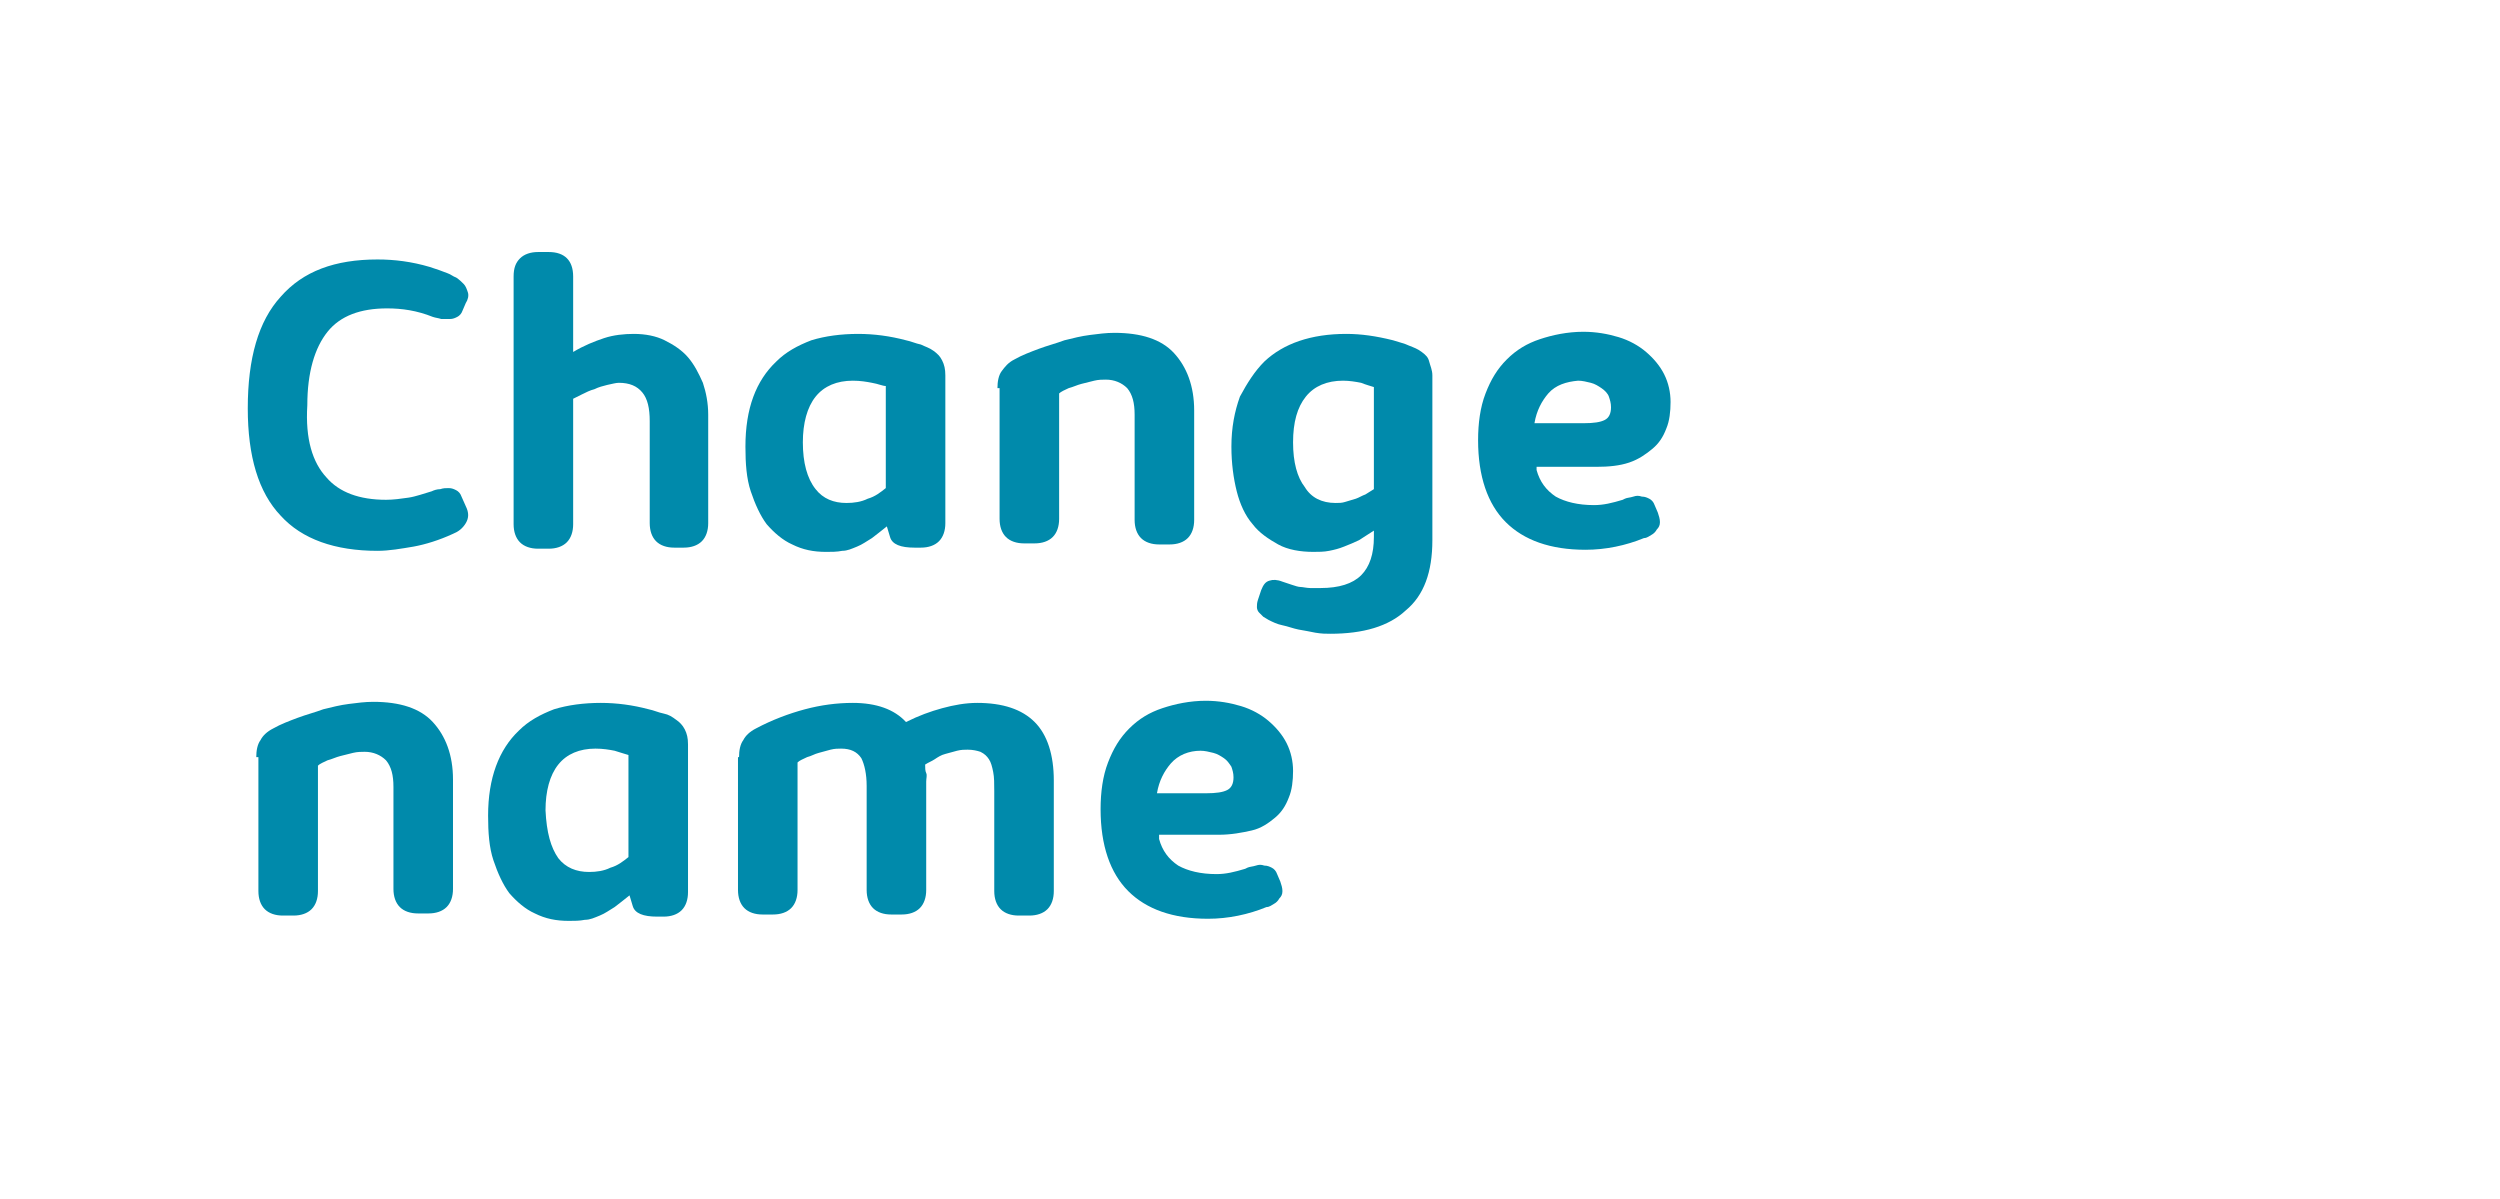 <?xml version="1.0" encoding="utf-8"?>
<!-- Generator: Adobe Illustrator 24.1.0, SVG Export Plug-In . SVG Version: 6.00 Build 0)  -->
<svg version="1.1" id="Layer_1" xmlns="http://www.w3.org/2000/svg" xmlns:xlink="http://www.w3.org/1999/xlink" x="0px" y="0px"
	 viewBox="0 0 235.1 112.8" style="enable-background:new 0 0 235.1 112.8;" xml:space="preserve">
<style type="text/css">
	.st0{fill:#008AAB;}
</style>
<g>
	<g>
		<path class="st0" d="M30.7,44.9c1.2,1.4,3.1,2.1,5.6,2.1c0.7,0,1.4-0.1,2.1-0.2c0.7-0.1,1.5-0.4,2.2-0.6c0.2-0.1,0.5-0.2,0.8-0.2
			c0.3-0.1,0.5-0.1,0.8-0.1s0.5,0.1,0.7,0.2c0.2,0.1,0.4,0.3,0.5,0.6l0.4,0.9c0.3,0.6,0.3,1.1,0,1.6c-0.3,0.5-0.7,0.8-1.2,1
			c-1.3,0.6-2.6,1-3.7,1.2c-1.2,0.2-2.3,0.4-3.4,0.4c-4,0-7.1-1.1-9.1-3.3c-2.1-2.2-3.1-5.6-3.1-10.1c0-4.7,1-8.2,3.1-10.5
			c2.1-2.4,5.1-3.5,9.1-3.5c1.6,0,3.2,0.2,4.9,0.7c0.3,0.1,0.6,0.2,0.9,0.3c0.3,0.1,0.5,0.2,0.8,0.3c0.3,0.1,0.5,0.3,0.8,0.4
			c0.3,0.2,0.5,0.4,0.7,0.6c0.2,0.2,0.3,0.5,0.4,0.8c0.1,0.3,0,0.7-0.2,1l-0.3,0.7c-0.1,0.3-0.3,0.5-0.5,0.6
			c-0.2,0.1-0.4,0.2-0.7,0.2c-0.2,0-0.5,0-0.8,0c-0.3-0.1-0.5-0.1-0.8-0.2c-1.5-0.6-2.9-0.8-4.3-0.8c-2.5,0-4.4,0.7-5.6,2.2
			s-1.9,3.8-1.9,6.9C28.7,41.3,29.4,43.5,30.7,44.9z"/>
		<path class="st0" d="M48.3,26c0-0.8,0.2-1.3,0.6-1.7s1-0.6,1.7-0.6h1c1.5,0,2.3,0.8,2.3,2.3v7.1c1-0.6,2-1,2.9-1.3
			c0.9-0.3,1.9-0.4,2.8-0.4c1.1,0,2.1,0.2,2.9,0.6s1.6,0.9,2.2,1.6c0.6,0.7,1,1.5,1.4,2.4c0.3,0.9,0.5,1.9,0.5,3v10.2
			c0,0.7-0.2,1.3-0.6,1.7c-0.4,0.4-1,0.6-1.7,0.6h-0.9c-0.7,0-1.3-0.2-1.7-0.6c-0.4-0.4-0.6-1-0.6-1.7v-9.6c0-1.2-0.2-2.1-0.7-2.7
			c-0.5-0.6-1.2-0.9-2.2-0.9c-0.3,0-0.6,0.1-1.1,0.2c-0.4,0.1-0.8,0.2-1.2,0.4c-0.4,0.1-0.8,0.3-1.2,0.5c-0.4,0.2-0.6,0.3-0.8,0.4
			v11.8c0,0.7-0.2,1.3-0.6,1.7c-0.4,0.4-1,0.6-1.7,0.6h-1c-0.7,0-1.3-0.2-1.7-0.6c-0.4-0.4-0.6-1-0.6-1.7V26z"/>
		<path class="st0" d="M73,34c0.9-0.9,2-1.5,3.3-2c1.3-0.4,2.8-0.6,4.4-0.6c1.5,0,3,0.2,4.5,0.6c0.5,0.1,0.9,0.3,1.4,0.4
			c0.4,0.2,0.8,0.3,1.2,0.6s0.6,0.5,0.8,0.9c0.2,0.4,0.3,0.8,0.3,1.4v13.9c0,0.7-0.2,1.3-0.6,1.7c-0.4,0.4-1,0.6-1.7,0.6H86
			c-1.3,0-2.1-0.3-2.3-1l-0.3-1c-0.5,0.4-1,0.8-1.4,1.1c-0.5,0.3-0.9,0.6-1.4,0.8c-0.5,0.2-0.9,0.4-1.4,0.4c-0.5,0.1-1,0.1-1.5,0.1
			c-1.2,0-2.2-0.2-3.2-0.7c-0.9-0.4-1.7-1.1-2.4-1.9c-0.6-0.8-1.1-1.9-1.5-3.1c-0.4-1.2-0.5-2.6-0.5-4.2C70.1,38.4,71.1,35.8,73,34z
			 M76.7,46c0.7,0.9,1.7,1.3,2.9,1.3c0.7,0,1.4-0.1,2-0.4c0.7-0.2,1.2-0.6,1.7-1v-9.6C83,36.3,82.6,36.1,82,36
			c-0.5-0.1-1.1-0.2-1.8-0.2c-1.5,0-2.7,0.5-3.5,1.5c-0.8,1-1.2,2.5-1.2,4.3C75.5,43.5,75.9,45,76.7,46z"/>
		<path class="st0" d="M93.8,36.5c0-0.6,0.1-1.2,0.4-1.6s0.6-0.8,1.2-1.1c0.7-0.4,1.5-0.7,2.3-1c0.8-0.3,1.6-0.5,2.4-0.8
			c0.8-0.2,1.6-0.4,2.4-0.5c0.8-0.1,1.5-0.2,2.3-0.2c2.5,0,4.4,0.6,5.6,1.9s1.9,3.1,1.9,5.4v10.3c0,0.7-0.2,1.3-0.6,1.7
			c-0.4,0.4-1,0.6-1.7,0.6h-1c-0.7,0-1.3-0.2-1.7-0.6c-0.4-0.4-0.6-1-0.6-1.7v-9.9c0-1.1-0.2-1.9-0.7-2.5c-0.5-0.5-1.2-0.8-2-0.8
			c-0.3,0-0.7,0-1.1,0.1c-0.4,0.1-0.8,0.2-1.2,0.3s-0.8,0.3-1.2,0.4c-0.4,0.2-0.7,0.3-0.9,0.5v11.8c0,0.7-0.2,1.3-0.6,1.7
			c-0.4,0.4-1,0.6-1.7,0.6h-1c-0.7,0-1.3-0.2-1.7-0.6c-0.4-0.4-0.6-1-0.6-1.7V36.5z"/>
		<path class="st0" d="M118.9,34c1.8-1.7,4.4-2.6,7.7-2.6c1.4,0,2.8,0.2,4.4,0.6c0.6,0.2,1.1,0.3,1.5,0.5c0.5,0.2,0.8,0.3,1.2,0.6
			s0.6,0.5,0.7,0.9s0.3,0.8,0.3,1.3v13v2.5c0,3-0.8,5.2-2.5,6.6c-1.6,1.5-4,2.2-7.1,2.2c-0.4,0-0.8,0-1.4-0.1
			c-0.5-0.1-1-0.2-1.6-0.3c-0.5-0.1-1-0.3-1.5-0.4s-0.9-0.3-1.3-0.5c-0.2-0.1-0.3-0.2-0.5-0.3c-0.1-0.1-0.3-0.3-0.4-0.4
			s-0.2-0.3-0.2-0.5c0-0.2,0-0.4,0.1-0.7l0.3-0.9c0.2-0.5,0.4-0.8,0.8-0.9c0.3-0.1,0.7-0.1,1.2,0.1c0.3,0.1,0.6,0.2,0.9,0.3
			c0.3,0.1,0.6,0.2,0.8,0.2s0.6,0.1,0.9,0.1c0.3,0,0.7,0,1,0c1.7,0,3-0.4,3.8-1.2c0.8-0.8,1.2-2,1.2-3.6v-0.6
			c-0.5,0.3-0.9,0.6-1.4,0.9c-0.4,0.2-0.9,0.4-1.4,0.6c-0.5,0.2-0.9,0.3-1.4,0.4c-0.5,0.1-1,0.1-1.5,0.1c-1.2,0-2.4-0.2-3.3-0.7
			s-1.8-1.1-2.4-1.9c-0.7-0.8-1.2-1.9-1.5-3.1c-0.3-1.2-0.5-2.6-0.5-4.2c0-1.8,0.3-3.3,0.8-4.7C117.3,36,118,34.9,118.9,34z
			 M125.6,47.3c0.3,0,0.6,0,0.9-0.1c0.3-0.1,0.7-0.2,1-0.3c0.3-0.1,0.6-0.3,0.9-0.4c0.3-0.2,0.5-0.3,0.8-0.5v-9.6
			c-0.3-0.1-0.7-0.2-1.2-0.4c-0.5-0.1-1.1-0.2-1.7-0.2c-1.5,0-2.7,0.5-3.5,1.5c-0.8,1-1.2,2.4-1.2,4.3c0,1.9,0.4,3.3,1.1,4.2
			C123.3,46.8,124.3,47.3,125.6,47.3z"/>
		<path class="st0" d="M144.5,44.2c0.3,1.1,0.9,1.9,1.8,2.5c0.9,0.5,2.1,0.8,3.6,0.8c0.9,0,1.7-0.2,2.7-0.5l0.2-0.1
			c0.2-0.1,0.5-0.1,0.8-0.2c0.3-0.1,0.5-0.1,0.8,0c0.3,0,0.5,0.1,0.7,0.2c0.2,0.1,0.4,0.3,0.5,0.6l0.3,0.7c0.1,0.3,0.2,0.6,0.2,0.9
			c0,0.3-0.1,0.5-0.3,0.7c-0.1,0.2-0.3,0.4-0.5,0.5c-0.2,0.1-0.4,0.3-0.7,0.3c-1.7,0.7-3.6,1.1-5.5,1.1c-3.3,0-5.8-0.9-7.5-2.6
			s-2.6-4.3-2.6-7.7c0-1.6,0.2-3.1,0.7-4.4c0.5-1.3,1.1-2.3,2-3.2c0.9-0.9,1.9-1.5,3.1-1.9s2.6-0.7,4.1-0.7c1.2,0,2.3,0.2,3.3,0.5
			c1,0.3,1.9,0.8,2.6,1.4c0.7,0.6,1.3,1.3,1.7,2.1s0.6,1.7,0.6,2.6c0,0.9-0.1,1.8-0.4,2.5c-0.3,0.8-0.7,1.4-1.3,1.9
			c-0.6,0.5-1.3,1-2.2,1.3c-0.9,0.3-1.9,0.4-3.1,0.4H144.5z M145.6,37c-0.6,0.7-1.1,1.6-1.3,2.8h4.6c1,0,1.6-0.1,2-0.3
			c0.4-0.2,0.6-0.6,0.6-1.2c0-0.4-0.1-0.7-0.2-1s-0.4-0.6-0.7-0.8c-0.3-0.2-0.6-0.4-1-0.5c-0.4-0.1-0.8-0.2-1.2-0.2
			C147.3,35.9,146.3,36.2,145.6,37z"/>
		<path class="st0" d="M24.1,71.2c0-0.6,0.1-1.2,0.4-1.6c0.2-0.4,0.6-0.8,1.2-1.1c0.7-0.4,1.5-0.7,2.3-1c0.8-0.3,1.6-0.5,2.4-0.8
			c0.8-0.2,1.6-0.4,2.4-0.5c0.8-0.1,1.5-0.2,2.3-0.2c2.5,0,4.4,0.6,5.6,1.9s1.9,3.1,1.9,5.4v10.3c0,0.7-0.2,1.3-0.6,1.7
			c-0.4,0.4-1,0.6-1.7,0.6h-1c-0.7,0-1.3-0.2-1.7-0.6c-0.4-0.4-0.6-1-0.6-1.7V74c0-1.1-0.2-1.9-0.7-2.5c-0.5-0.5-1.2-0.8-2-0.8
			c-0.3,0-0.7,0-1.1,0.1c-0.4,0.1-0.8,0.2-1.2,0.3c-0.4,0.1-0.8,0.3-1.2,0.4c-0.4,0.2-0.7,0.3-0.9,0.5v11.8c0,0.7-0.2,1.3-0.6,1.7
			c-0.4,0.4-1,0.6-1.7,0.6h-1c-0.7,0-1.3-0.2-1.7-0.6s-0.6-1-0.6-1.7V71.2z"/>
		<path class="st0" d="M48.8,68.7c0.9-0.9,2-1.5,3.3-2c1.3-0.4,2.8-0.6,4.4-0.6c1.5,0,3,0.2,4.5,0.6c0.5,0.1,0.9,0.3,1.4,0.4
			s0.8,0.3,1.2,0.6c0.3,0.2,0.6,0.5,0.8,0.9c0.2,0.4,0.3,0.8,0.3,1.4v13.9c0,0.7-0.2,1.3-0.6,1.7s-1,0.6-1.7,0.6h-0.6
			c-1.3,0-2.1-0.3-2.3-1l-0.3-1c-0.5,0.4-1,0.8-1.4,1.1c-0.5,0.3-0.9,0.6-1.4,0.8c-0.5,0.2-0.9,0.4-1.4,0.4c-0.5,0.1-1,0.1-1.5,0.1
			c-1.2,0-2.2-0.2-3.2-0.7c-0.9-0.4-1.7-1.1-2.4-1.9c-0.6-0.8-1.1-1.9-1.5-3.1c-0.4-1.2-0.5-2.6-0.5-4.2
			C45.9,73.2,46.9,70.5,48.8,68.7z M52.5,80.7c0.7,0.9,1.7,1.3,2.9,1.3c0.7,0,1.4-0.1,2-0.4c0.7-0.2,1.2-0.6,1.7-1v-9.6
			c-0.3-0.1-0.7-0.2-1.3-0.4c-0.5-0.1-1.1-0.2-1.8-0.2c-1.5,0-2.7,0.5-3.5,1.5c-0.8,1-1.2,2.5-1.2,4.3
			C51.4,78.3,51.8,79.7,52.5,80.7z"/>
		<path class="st0" d="M69.5,71.2c0-0.6,0.1-1.2,0.4-1.6c0.2-0.4,0.6-0.8,1.2-1.1c1.5-0.8,3.1-1.4,4.6-1.8c1.5-0.4,3-0.6,4.5-0.6
			c2.2,0,3.9,0.6,5,1.8c1.2-0.6,2.3-1,3.4-1.3c1.1-0.3,2.2-0.5,3.3-0.5c2.4,0,4.2,0.6,5.4,1.8c1.2,1.2,1.8,3.1,1.8,5.5v10.4
			c0,0.7-0.2,1.3-0.6,1.7c-0.4,0.4-1,0.6-1.7,0.6h-1c-0.7,0-1.3-0.2-1.7-0.6c-0.4-0.4-0.6-1-0.6-1.7v-9.4c0-0.7,0-1.3-0.1-1.8
			s-0.2-0.9-0.4-1.2s-0.4-0.5-0.8-0.7c-0.3-0.1-0.7-0.2-1.2-0.2c-0.3,0-0.6,0-1,0.1c-0.4,0.1-0.7,0.2-1.1,0.3
			c-0.4,0.1-0.7,0.3-1,0.5c-0.3,0.2-0.6,0.3-0.9,0.5c0,0.3,0,0.6,0.1,0.8s0,0.5,0,0.8v10.2c0,0.7-0.2,1.3-0.6,1.7s-1,0.6-1.7,0.6h-1
			c-0.7,0-1.3-0.2-1.7-0.6c-0.4-0.4-0.6-1-0.6-1.7v-9.8c0-1.1-0.2-2-0.5-2.6c-0.4-0.6-1-0.9-1.9-0.9c-0.3,0-0.6,0-1,0.1
			c-0.4,0.1-0.7,0.2-1.1,0.3s-0.7,0.3-1.1,0.4c-0.4,0.2-0.7,0.3-0.9,0.5v12c0,0.7-0.2,1.3-0.6,1.7s-1,0.6-1.7,0.6h-1
			c-0.7,0-1.3-0.2-1.7-0.6s-0.6-1-0.6-1.7V71.2z"/>
		<path class="st0" d="M109,78.9c0.3,1.1,0.9,1.9,1.8,2.5c0.9,0.5,2.1,0.8,3.6,0.8c0.9,0,1.7-0.2,2.7-0.5l0.2-0.1
			c0.2-0.1,0.5-0.1,0.8-0.2c0.3-0.1,0.5-0.1,0.8,0c0.3,0,0.5,0.1,0.7,0.2c0.2,0.1,0.4,0.3,0.5,0.6l0.3,0.7c0.1,0.3,0.2,0.6,0.2,0.9
			c0,0.3-0.1,0.5-0.3,0.7c-0.1,0.2-0.3,0.4-0.5,0.5s-0.4,0.3-0.7,0.3c-1.7,0.7-3.6,1.1-5.5,1.1c-3.3,0-5.8-0.9-7.5-2.6
			s-2.6-4.3-2.6-7.7c0-1.6,0.2-3.1,0.7-4.4c0.5-1.3,1.1-2.3,2-3.2c0.9-0.9,1.9-1.5,3.1-1.9c1.2-0.4,2.6-0.7,4.1-0.7
			c1.2,0,2.3,0.2,3.3,0.5c1,0.3,1.9,0.8,2.6,1.4c0.7,0.6,1.3,1.3,1.7,2.1s0.6,1.7,0.6,2.6c0,0.9-0.1,1.8-0.4,2.5
			c-0.3,0.8-0.7,1.4-1.3,1.9c-0.6,0.5-1.3,1-2.2,1.2s-1.9,0.4-3.1,0.4H109z M110.1,71.8c-0.6,0.7-1.1,1.6-1.3,2.8h4.6
			c1,0,1.6-0.1,2-0.3c0.4-0.2,0.6-0.6,0.6-1.2c0-0.4-0.1-0.7-0.2-1c-0.2-0.3-0.4-0.6-0.7-0.8c-0.3-0.2-0.6-0.4-1-0.5
			c-0.4-0.1-0.8-0.2-1.2-0.2C111.8,70.6,110.8,71,110.1,71.8z"/>
	</g>
</g>
</svg>
